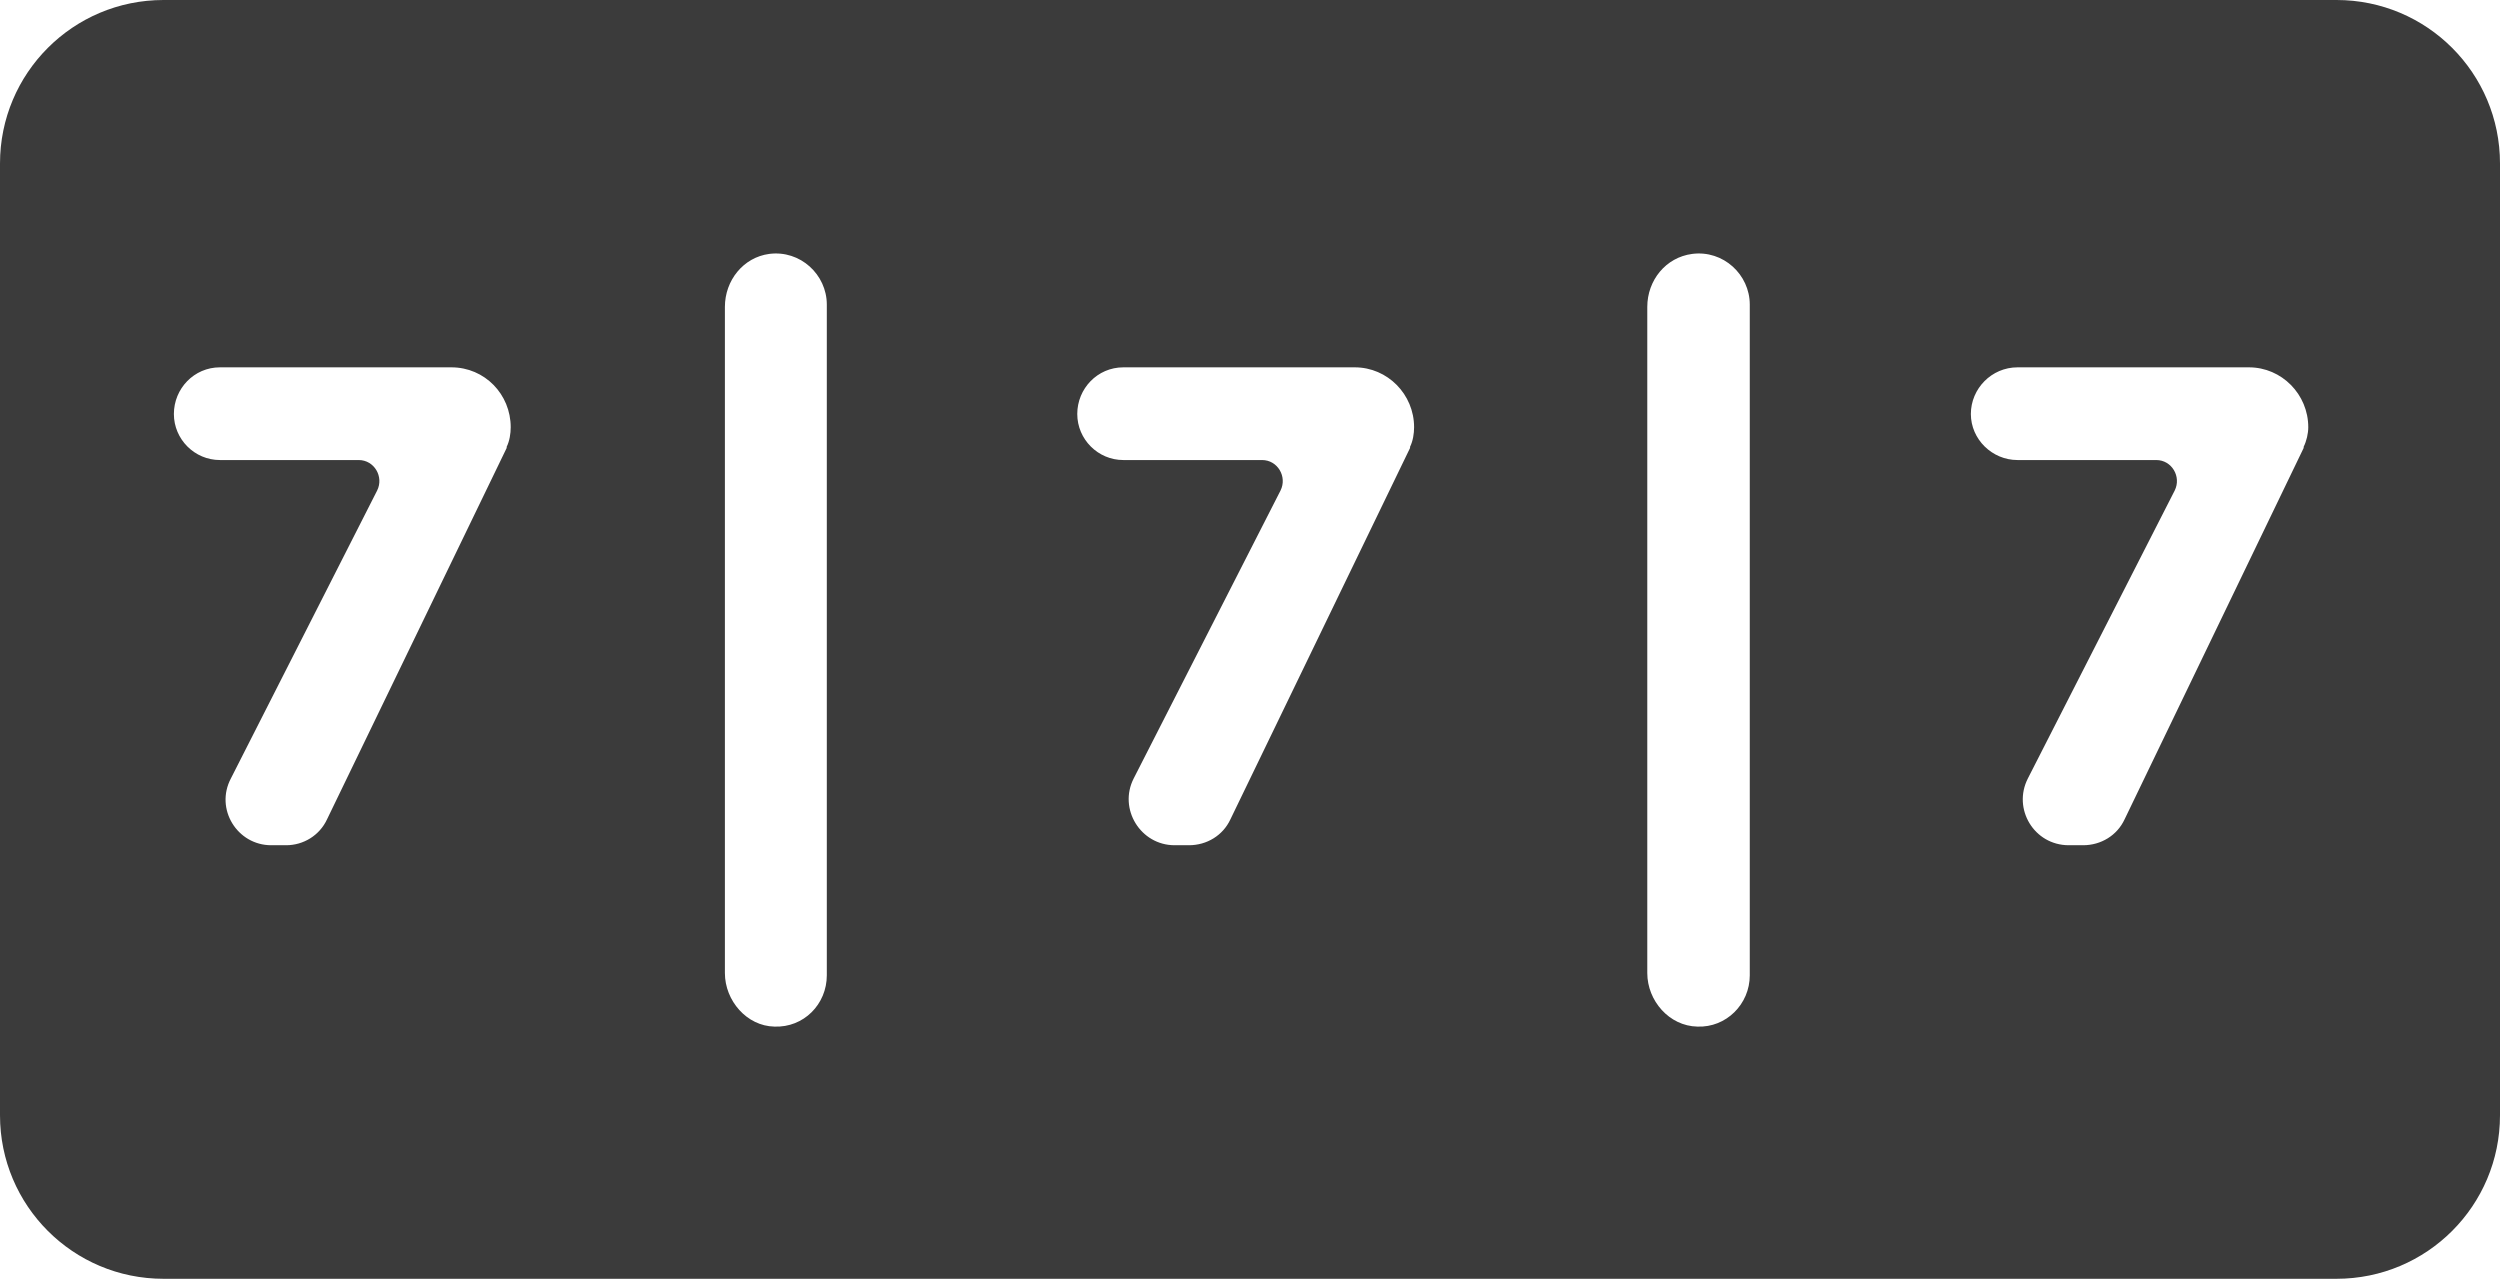 <?xml version="1.0" encoding="UTF-8"?>
<svg xmlns="http://www.w3.org/2000/svg" id="Warstwa_1" viewBox="3.29 13.9 43.42 22.21">
  <defs>
    <style>.cls-1{fill:#3B3B3B ;}</style>
  </defs>
  <path class="cls-1" d="M46.71,22.6v-5.86c0-1.57-1.27-2.84-2.84-2.84H6.13c-1.57,0-2.84,1.27-2.84,2.84v16.53c0,1.57,1.27,2.84,2.84,2.84H43.87c1.57,0,2.84-1.27,2.84-2.84v-10.67Zm-34.62-.92l-3.12,6.45c-.13,.28-.41,.45-.71,.45h-.26c-.59,0-.98-.63-.7-1.16l2.54-5c.12-.24-.05-.53-.32-.53h-2.41c-.44,0-.8-.36-.8-.8s.35-.81,.8-.81h4.02c.58,0,1.03,.47,1.03,1.04,0,.11-.02,.24-.07,.34Zm5.56,9.16c0,.5-.4,.91-.91,.89-.48-.01-.86-.45-.86-.93v-11.57c0-.46,.32-.86,.77-.92,.54-.07,1,.36,1,.88v11.64Zm10.13-9.16l-3.12,6.45c-.13,.28-.41,.45-.72,.45h-.25c-.59,0-.98-.63-.71-1.16l2.55-5c.12-.24-.05-.53-.32-.53h-2.41c-.44,0-.8-.36-.8-.8s.35-.81,.8-.81h4.02c.57,0,1.03,.47,1.03,1.04,0,.11-.02,.24-.07,.34Zm5.9,9.16c0,.5-.41,.91-.91,.89-.49-.01-.87-.45-.87-.93v-11.57c0-.46,.32-.86,.78-.92,.54-.07,1,.36,1,.88v11.64Zm9.62-9.16l-3.11,6.45c-.13,.28-.41,.45-.72,.45h-.25c-.6,0-.98-.63-.71-1.16l2.55-5c.12-.24-.05-.53-.32-.53h-2.41c-.44,0-.81-.36-.81-.8s.36-.81,.81-.81h4.02c.57,0,1.03,.47,1.03,1.04,0,.11-.03,.24-.08,.34Z"></path>
</svg>
